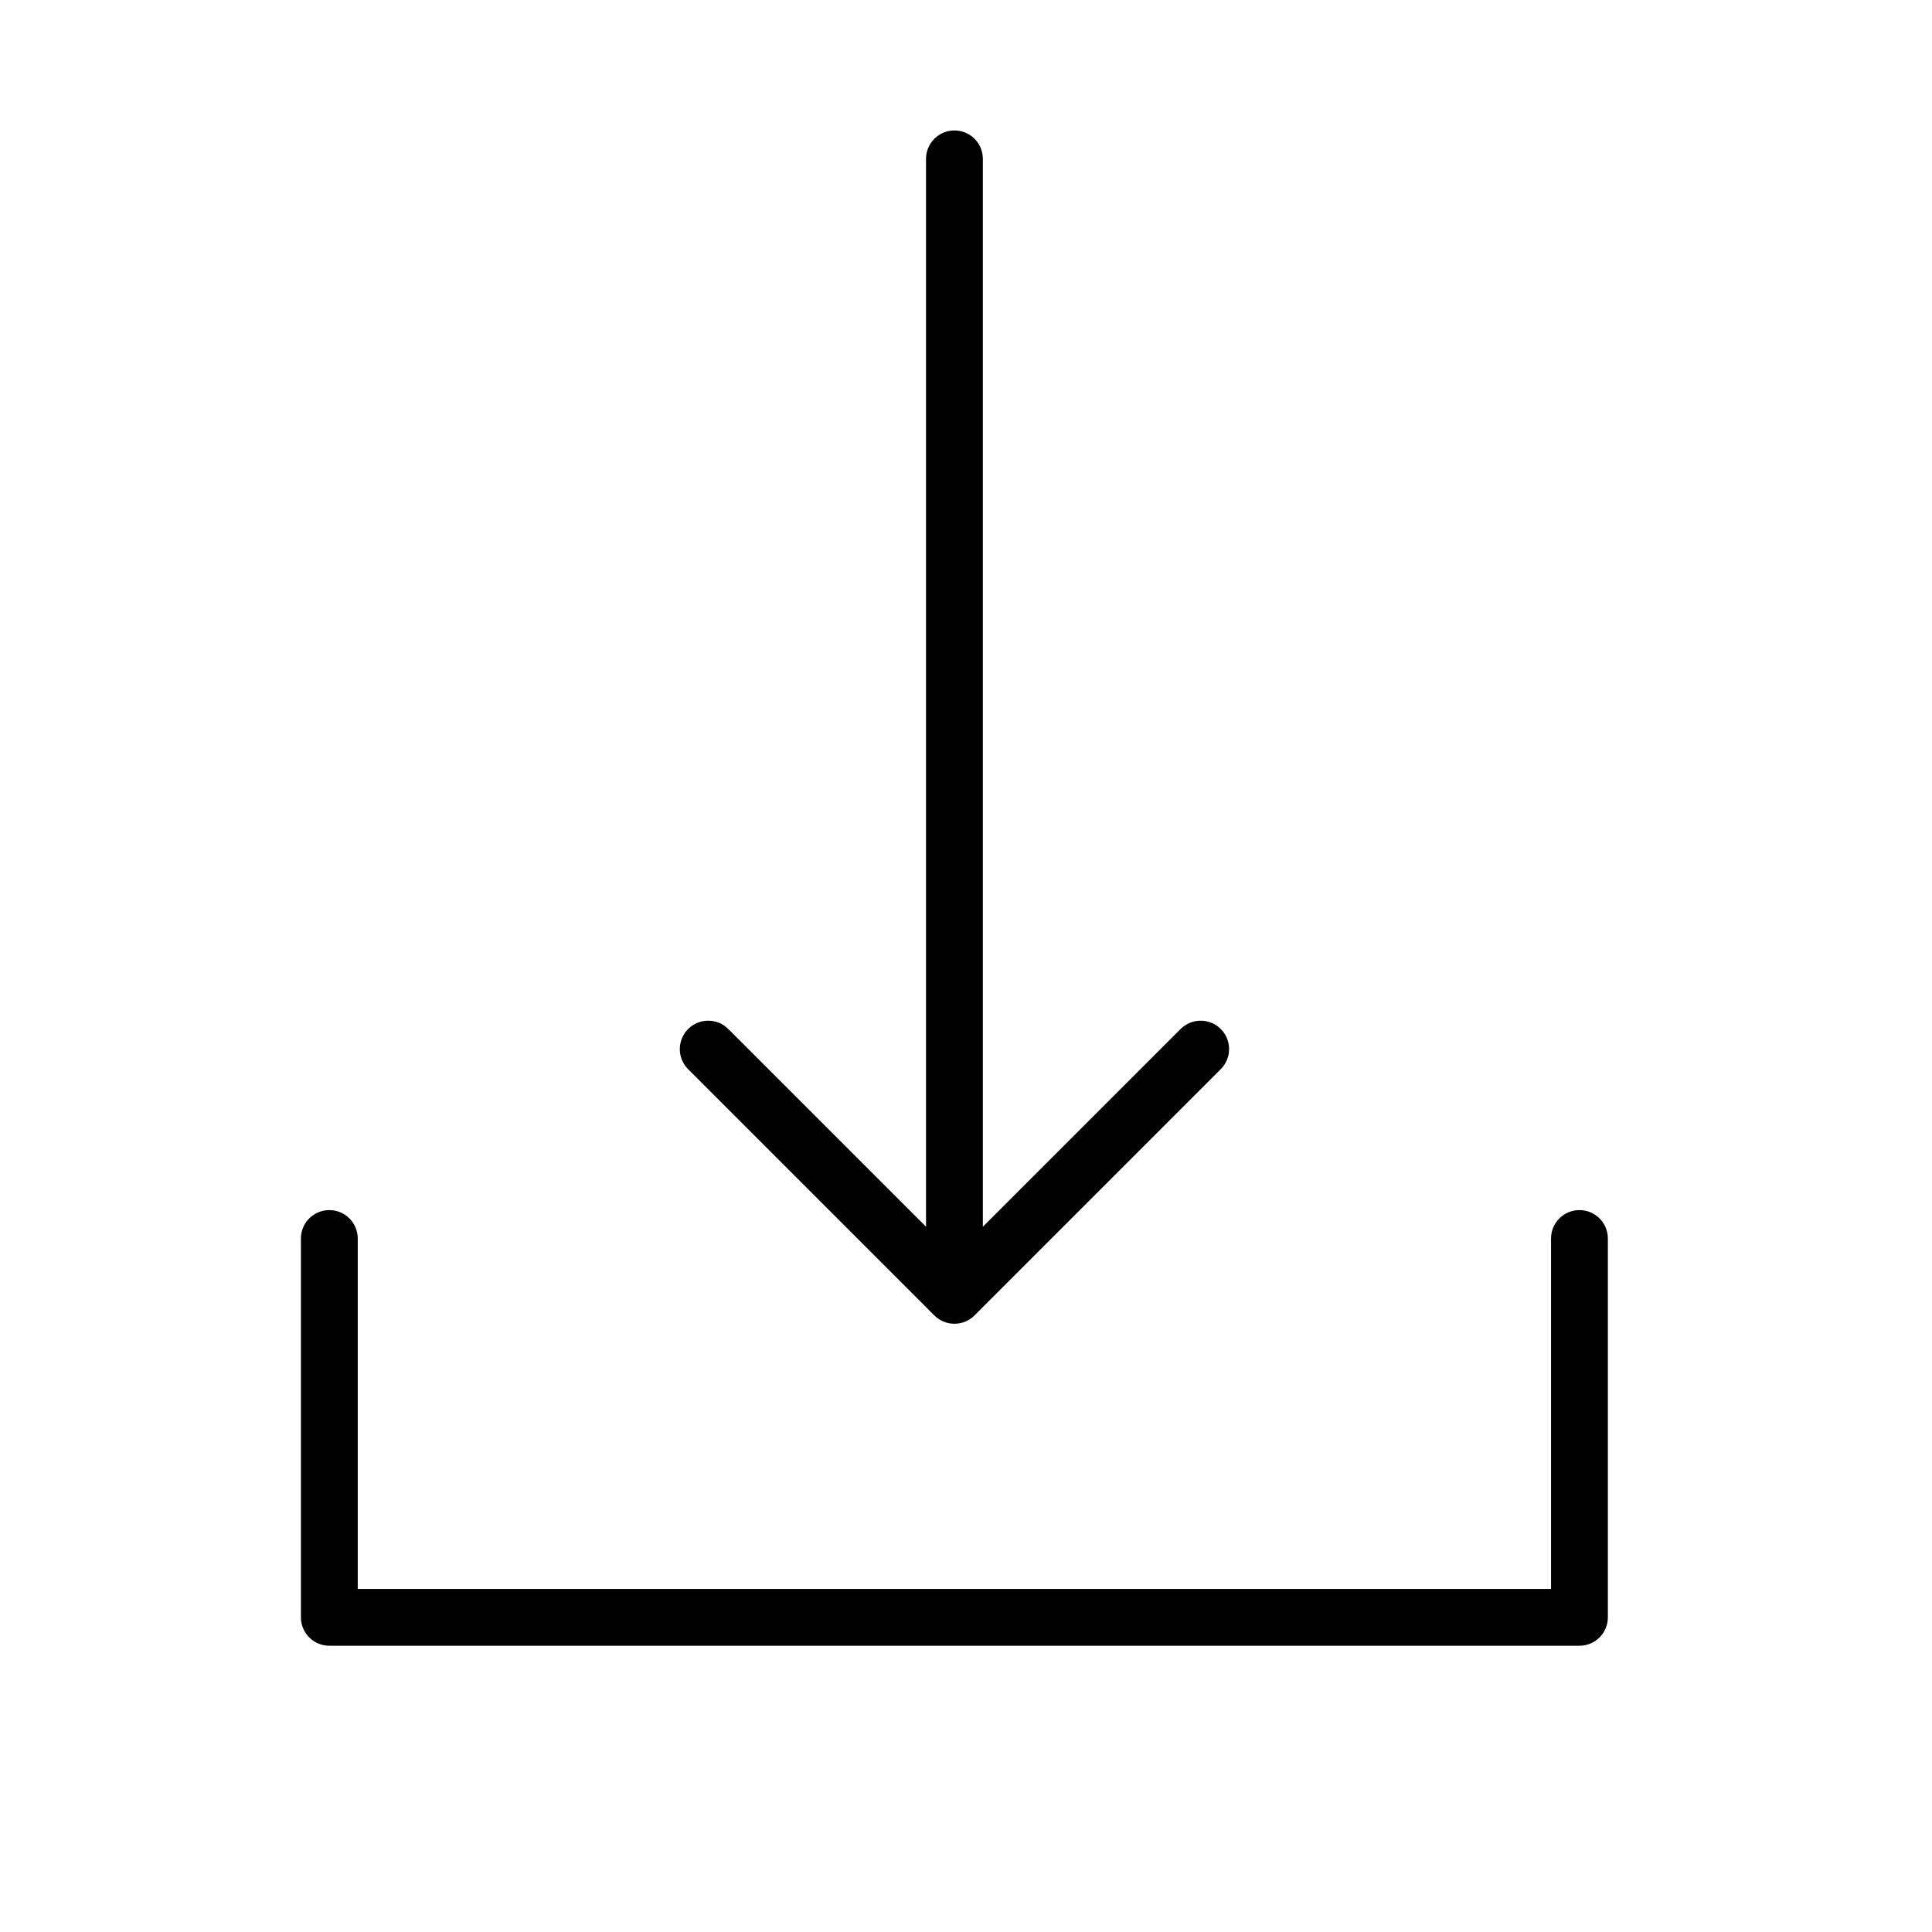 <?xml version="1.0" encoding="UTF-8"?> <svg xmlns="http://www.w3.org/2000/svg" viewBox="1949 2449 102 102" width="102" height="102"><path fill="url(#tSvgGradient436864ccc3)" stroke="none" fill-opacity="1" stroke-width="1" stroke-opacity="1" color="rgb(51, 51, 51)" font-size-adjust="none" id="tSvga6854e089a" title="Path 1" d="M 2032.387 2512.887 C 2031.558 2512.887 2030.887 2513.558 2030.887 2514.387 C 2030.887 2520.553 2030.887 2526.72 2030.887 2532.887 C 2009.887 2532.887 1988.887 2532.887 1967.887 2532.887 C 1967.887 2526.72 1967.887 2520.553 1967.887 2514.387 C 1967.887 2513.558 1967.216 2512.887 1966.387 2512.887 C 1965.558 2512.887 1964.887 2513.558 1964.887 2514.387 C 1964.887 2521.053 1964.887 2527.72 1964.887 2534.387 C 1964.887 2535.216 1965.558 2535.887 1966.387 2535.887 C 1988.387 2535.887 2010.387 2535.887 2032.387 2535.887 C 2033.216 2535.887 2033.887 2535.216 2033.887 2534.387 C 2033.887 2527.72 2033.887 2521.053 2033.887 2514.387C 2033.887 2513.559 2033.216 2512.887 2032.387 2512.887Z"></path><path fill="url(#tSvgGradiente297c36d6)" stroke="none" fill-opacity="1" stroke-width="1" stroke-opacity="1" color="rgb(51, 51, 51)" font-size-adjust="none" id="tSvg77b750e566" title="Path 2" d="M 1998.328 2518.448 C 1998.621 2518.741 1999.005 2518.887 1999.389 2518.887 C 1999.773 2518.887 2000.157 2518.741 2000.45 2518.448 C 2004.783 2514.114 2009.117 2509.781 2013.45 2505.448 C 2014.036 2504.863 2014.036 2503.912 2013.45 2503.327 C 2012.864 2502.741 2011.915 2502.741 2011.329 2503.327 C 2007.849 2506.806 2004.37 2510.286 2000.89 2513.766 C 2000.89 2494.973 2000.89 2476.18 2000.89 2457.387 C 2000.89 2456.558 2000.219 2455.887 1999.39 2455.887 C 1998.561 2455.887 1997.89 2456.558 1997.89 2457.387 C 1997.89 2476.18 1997.89 2494.973 1997.89 2513.766 C 1994.41 2510.286 1990.931 2506.806 1987.451 2503.327 C 1986.865 2502.741 1985.916 2502.741 1985.33 2503.327 C 1984.744 2503.912 1984.744 2504.863 1985.33 2505.448C 1989.663 2509.781 1993.995 2514.114 1998.328 2518.448Z"></path><defs><radialGradient id="tSvgGradient436864ccc3" x1="NaN" x2="NaN" y1="NaN" y2="NaN" color="rgb(51, 51, 51)" font-size-adjust="none" cx="0" cy="0" r="1" gradientUnits="objectBoundingBox" gradientTransform="translate(0.51 0.665) rotate(45.373) scale(0.293 0.481)"><stop offset="0" stop-color="hsl(345.24,81.59%,53.14%)" stop-opacity="1"></stop><stop offset="0.483" stop-color="hsl(345.348,67.72%,49.8%)" stop-opacity="1"></stop><stop offset="1" stop-color="hsl(345.312,68.33%,43.33%)" stop-opacity="1"></stop></radialGradient><radialGradient id="tSvgGradiente297c36d6" x1="NaN" x2="NaN" y1="NaN" y2="NaN" color="rgb(51, 51, 51)" font-size-adjust="none" cx="0" cy="0" r="1" gradientUnits="objectBoundingBox" gradientTransform="translate(0.501 0.173) rotate(81.388) scale(0.578 0.281)"><stop offset="0" stop-color="hsl(345.24,81.59%,53.14%)" stop-opacity="1"></stop><stop offset="0.483" stop-color="hsl(345.348,67.72%,49.8%)" stop-opacity="1"></stop><stop offset="1" stop-color="hsl(345.312,68.33%,43.33%)" stop-opacity="1"></stop></radialGradient></defs></svg> 